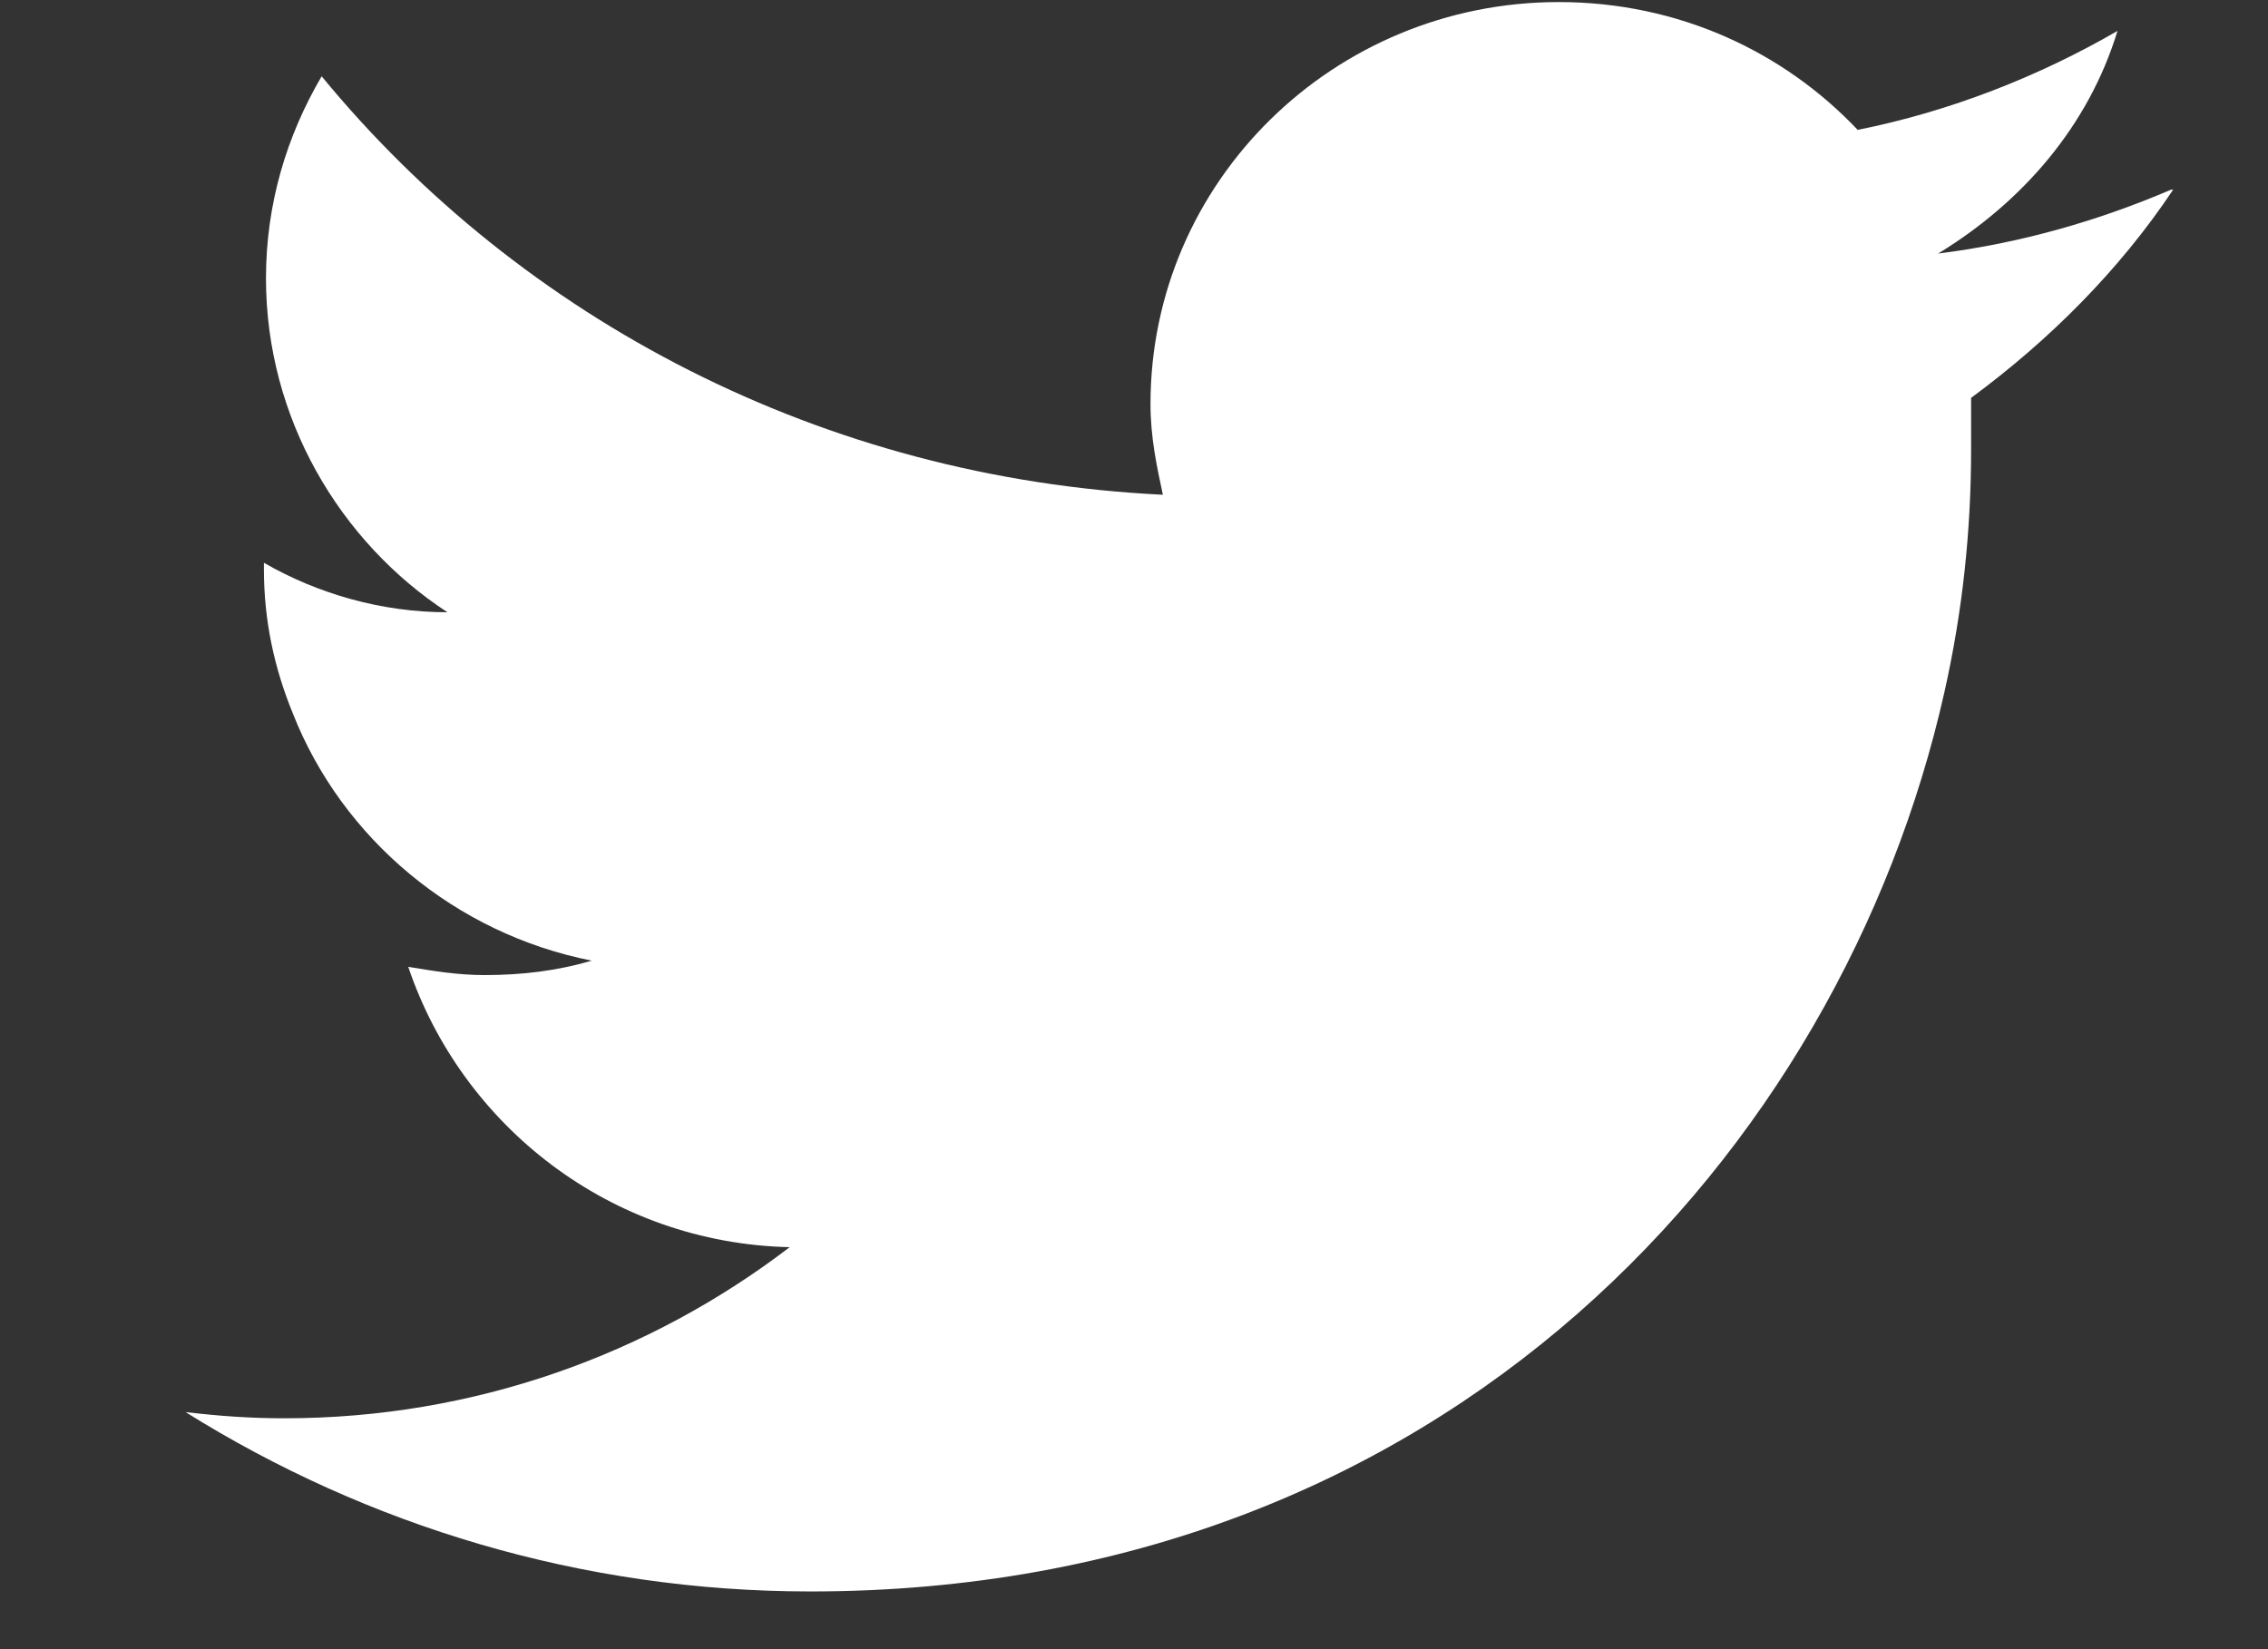 <svg width="11" height="8" viewBox="0 0 11 8" fill="none" xmlns="http://www.w3.org/2000/svg">
<rect x="0" y="0" width="11" height="8" fill="#333333" stroke="none"/>
<path fill-rule="evenodd" clip-rule="evenodd" d="M10.53 0.92C10.18 1.07 9.8 1.18 9.4 1.23C9.81 0.98 10.13 0.61 10.27 0.15C9.89 0.37 9.46 0.54 9.01 0.63C8.65 0.25 8.14 0.01 7.56 0.01C6.47 0.01 5.58 0.88 5.58 1.96C5.58 2.12 5.61 2.26 5.64 2.4C3.99 2.32 2.53 1.55 1.56 0.37C1.39 0.66 1.29 0.99 1.29 1.35C1.29 2.03 1.65 2.63 2.17 2.97C1.85 2.97 1.54 2.88 1.28 2.73V2.76C1.28 3.01 1.33 3.24 1.42 3.46C1.66 4.07 2.21 4.53 2.87 4.66C2.7 4.71 2.53 4.73 2.35 4.73C2.22 4.73 2.1 4.71 1.98 4.69C2.24 5.46 2.96 6.03 3.83 6.05C3.15 6.57 2.3 6.88 1.38 6.88C1.22 6.88 1.07 6.87 0.9 6.85C1.78 7.4 2.82 7.72 3.93 7.72C7.02 7.72 8.93 5.58 9.43 3.36C9.52 2.96 9.56 2.57 9.56 2.18V1.93C9.94 1.65 10.28 1.31 10.54 0.92H10.53Z" fill="white"/>
</svg>
